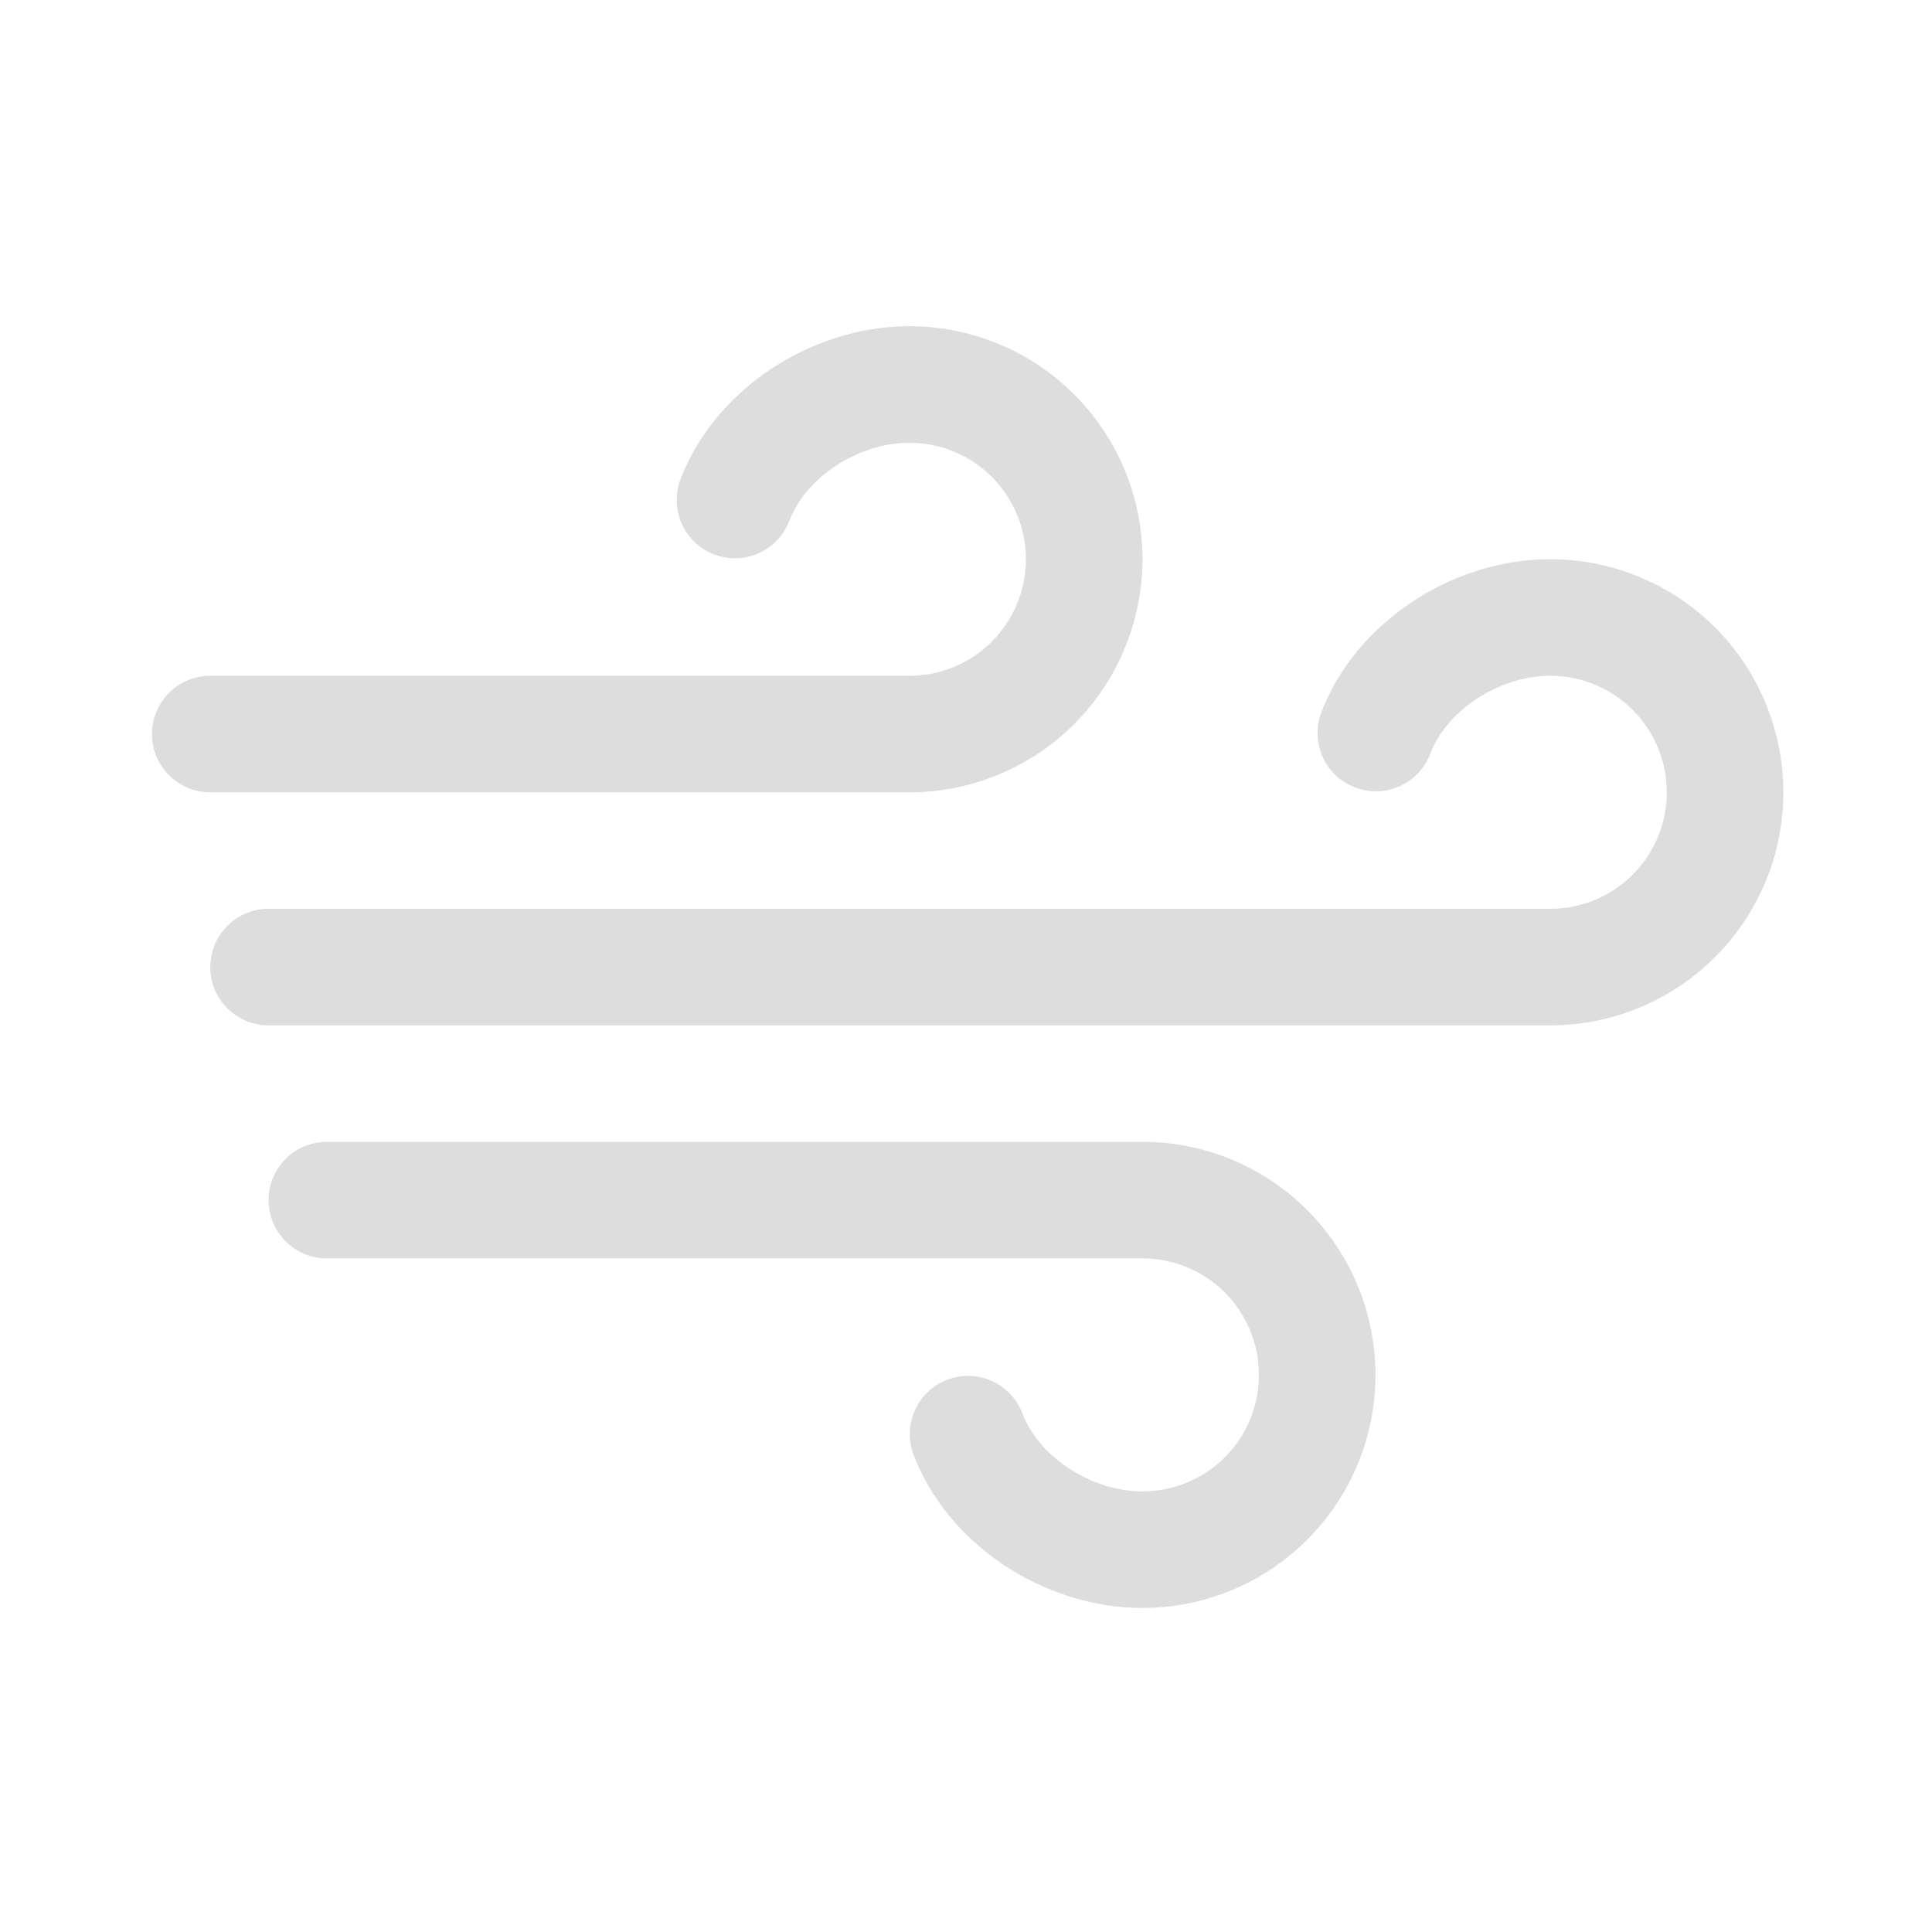  <svg width="18" height="18" viewBox="0 0 18 18" fill="none" xmlns="http://www.w3.org/2000/svg">
    <path d="M12.815 12.81C12.815 13.386 12.586 13.938 12.179 14.345C11.772 14.752 11.22 14.981 10.644 14.981C9.714 14.981 8.815 14.375 8.507 13.541C8.46 13.407 8.467 13.259 8.528 13.131C8.588 13.002 8.697 12.902 8.83 12.853C8.964 12.803 9.111 12.808 9.241 12.867C9.371 12.925 9.472 13.031 9.524 13.164C9.676 13.574 10.169 13.895 10.644 13.895C10.932 13.895 11.208 13.781 11.412 13.577C11.615 13.374 11.729 13.098 11.729 12.81C11.729 12.522 11.615 12.246 11.412 12.042C11.208 11.838 10.932 11.724 10.644 11.724H3.044C2.9 11.724 2.762 11.667 2.661 11.565C2.559 11.463 2.502 11.325 2.502 11.181C2.502 11.037 2.559 10.899 2.661 10.797C2.762 10.696 2.9 10.638 3.044 10.638H10.644C11.22 10.638 11.772 10.867 12.179 11.274C12.586 11.682 12.815 12.234 12.815 12.81ZM8.473 7.382C9.048 7.382 9.601 7.153 10.008 6.746C10.415 6.338 10.644 5.786 10.644 5.21C10.644 4.634 10.415 4.082 10.008 3.675C9.601 3.268 9.048 3.039 8.473 3.039C7.543 3.039 6.644 3.645 6.335 4.479C6.288 4.613 6.296 4.76 6.356 4.889C6.417 5.018 6.526 5.118 6.659 5.167C6.792 5.217 6.94 5.212 7.07 5.154C7.199 5.095 7.301 4.989 7.353 4.856C7.505 4.446 7.998 4.125 8.473 4.125C8.761 4.125 9.037 4.239 9.24 4.443C9.444 4.646 9.558 4.922 9.558 5.21C9.558 5.498 9.444 5.774 9.24 5.978C9.037 6.182 8.761 6.296 8.473 6.296H1.959C1.815 6.296 1.677 6.353 1.575 6.455C1.473 6.557 1.416 6.695 1.416 6.839C1.416 6.983 1.473 7.121 1.575 7.223C1.677 7.324 1.815 7.382 1.959 7.382H8.473ZM14.444 5.21C13.514 5.21 12.615 5.816 12.306 6.65C12.259 6.784 12.267 6.932 12.327 7.06C12.388 7.189 12.496 7.289 12.63 7.338C12.763 7.388 12.911 7.383 13.04 7.325C13.17 7.267 13.272 7.16 13.324 7.027C13.476 6.617 13.969 6.296 14.444 6.296C14.731 6.296 15.008 6.41 15.211 6.614C15.415 6.817 15.529 7.094 15.529 7.382C15.529 7.669 15.415 7.946 15.211 8.149C15.008 8.353 14.731 8.467 14.444 8.467H2.502C2.358 8.467 2.22 8.524 2.118 8.626C2.016 8.728 1.959 8.866 1.959 9.01C1.959 9.154 2.016 9.292 2.118 9.394C2.22 9.496 2.358 9.553 2.502 9.553H14.444C15.019 9.553 15.572 9.324 15.979 8.917C16.386 8.51 16.615 7.957 16.615 7.382C16.615 6.806 16.386 6.253 15.979 5.846C15.572 5.439 15.019 5.21 14.444 5.21Z" fill="#DDDDDD"/>
</svg>
